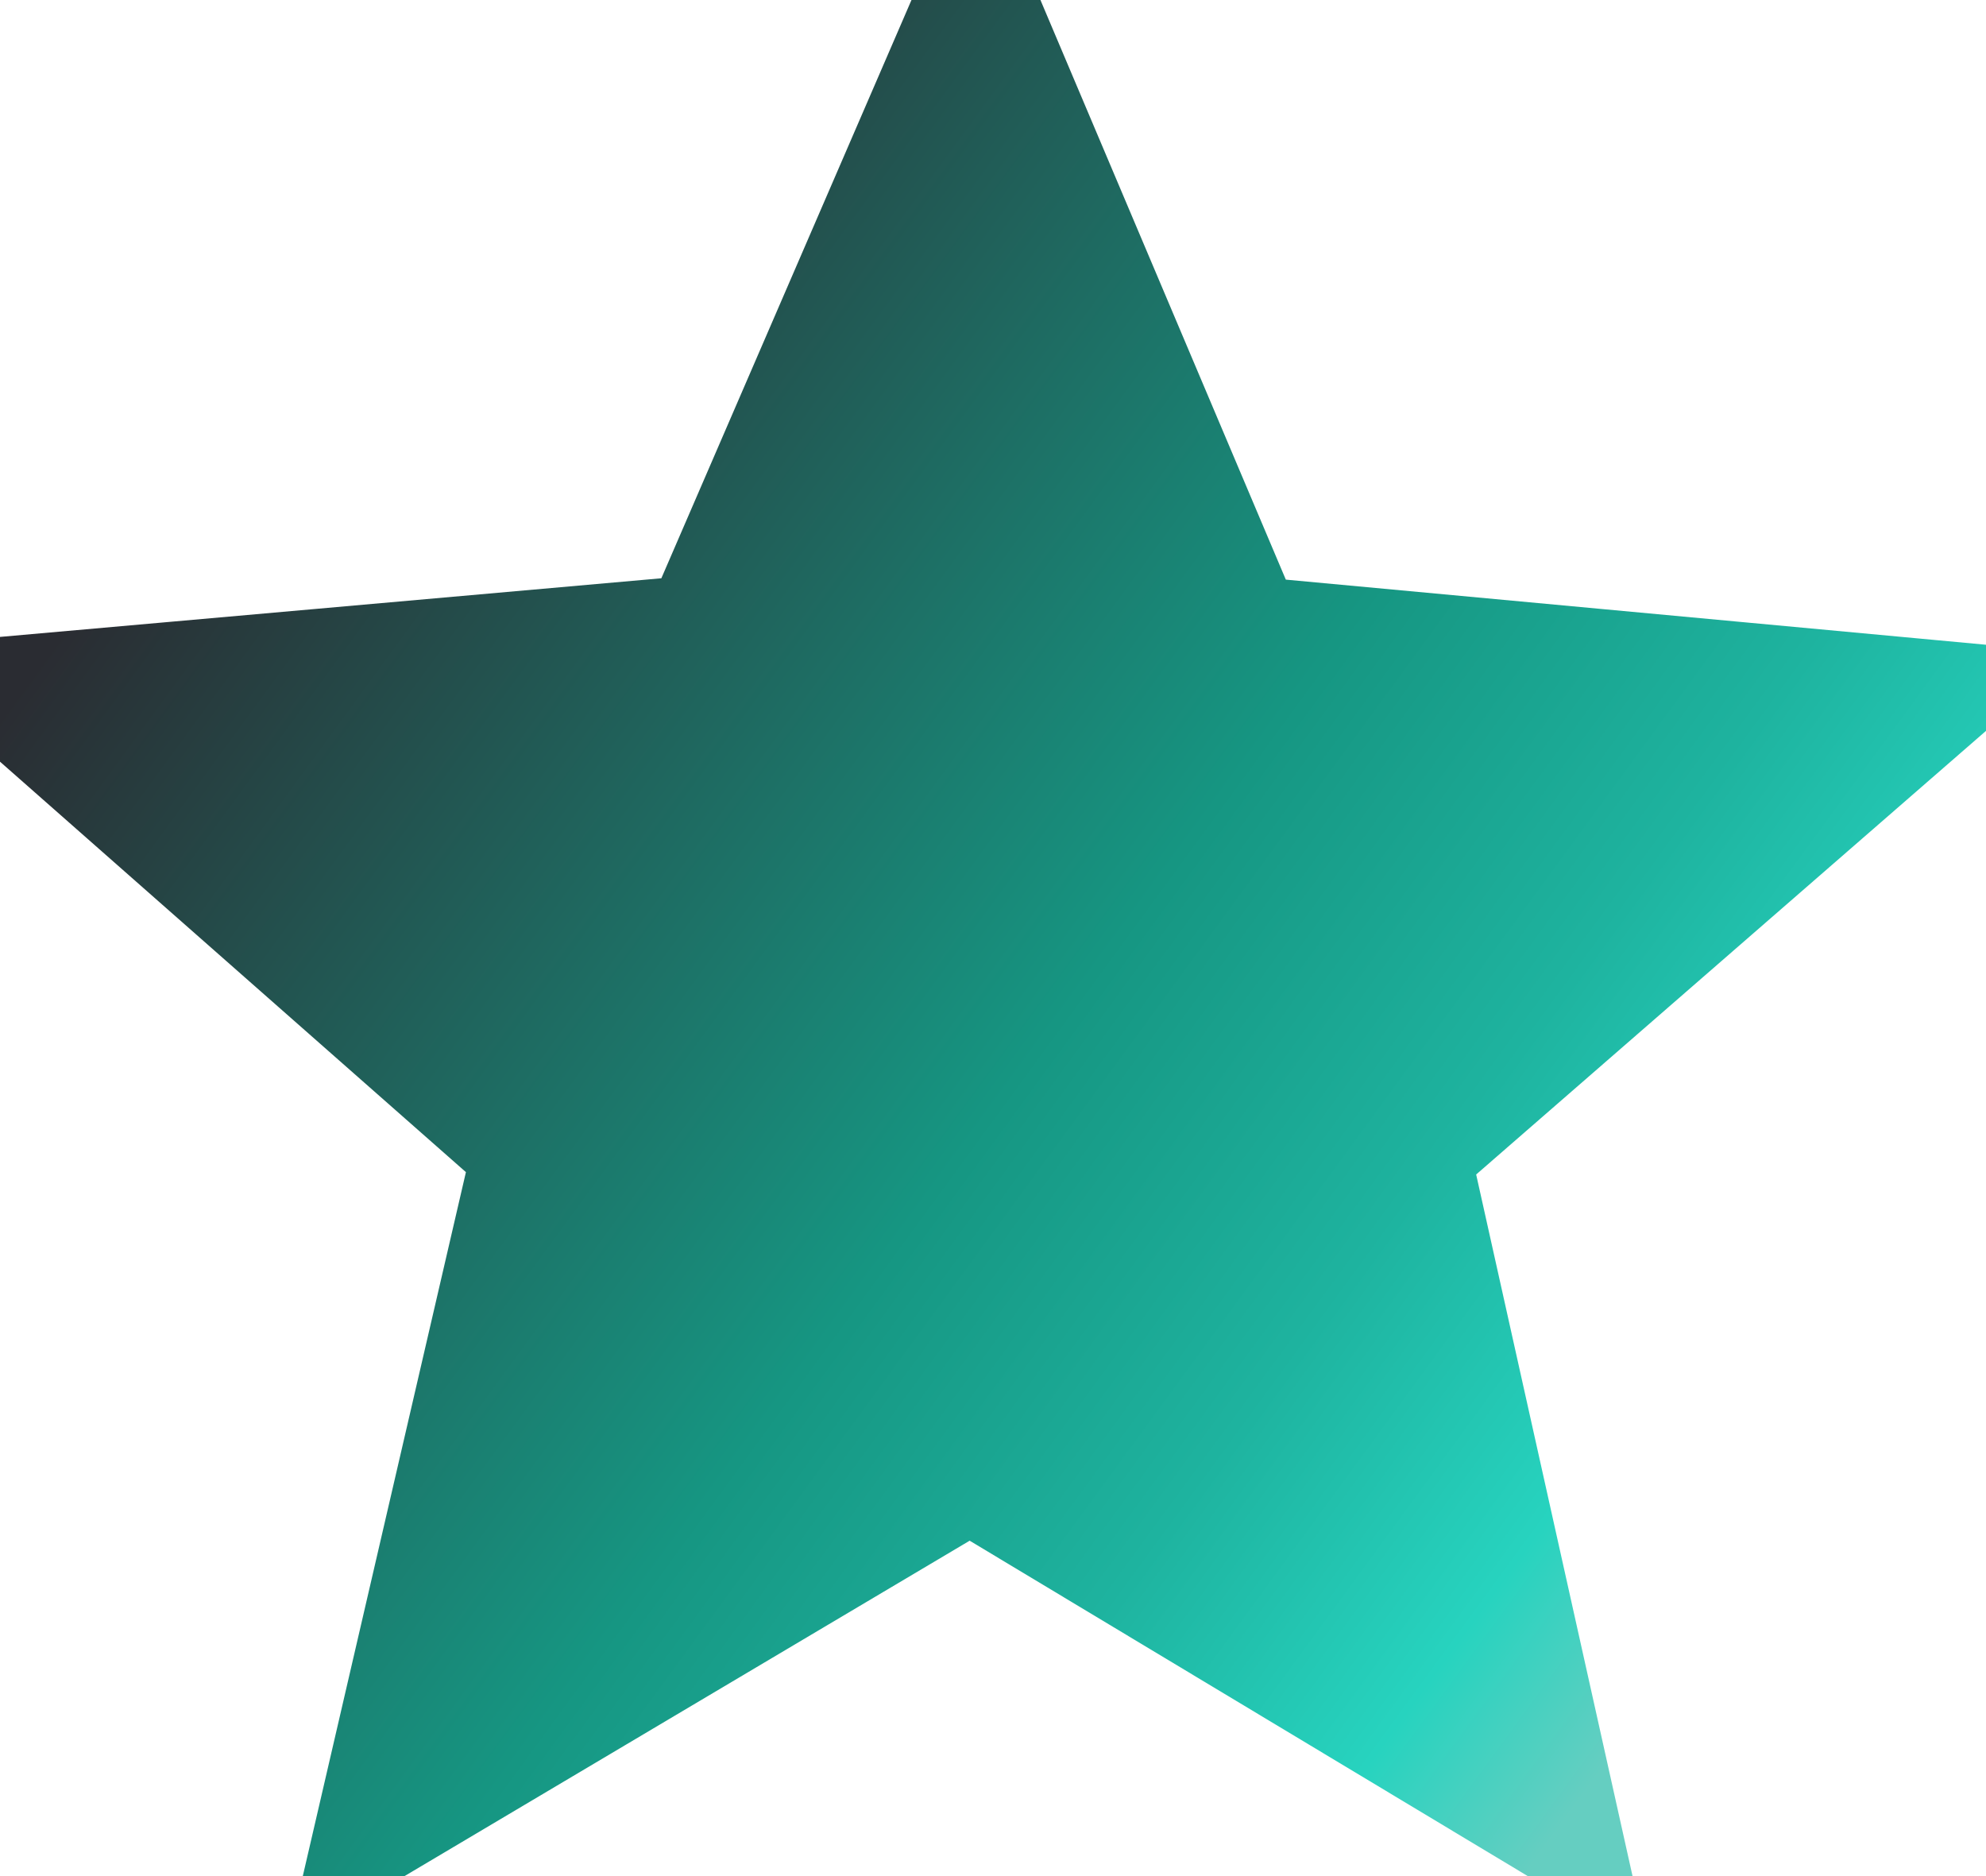 <svg width="18" height="17" viewBox="0 0 18 17" fill="none" xmlns="http://www.w3.org/2000/svg">
<path d="M8.278 13.101L8.792 12.796L9.304 13.104L13.46 15.601L12.403 10.86L12.274 10.279L12.723 9.888L16.391 6.697L11.562 6.248L10.967 6.193L10.733 5.642L8.842 1.176L6.912 5.637L6.676 6.184L6.083 6.236L1.244 6.665L4.884 9.871L5.332 10.265L5.197 10.847L4.1 15.58L8.278 13.101Z" fill="url(#paint0_linear_2014_704)" stroke="url(#paint1_linear_2014_704)" stroke-width="2"/>
<defs>
<linearGradient id="paint0_linear_2014_704" x1="14.99" y1="15.388" x2="0.984" y2="5.143" gradientUnits="userSpaceOnUse">
<stop stop-color="#65CEC1"/>
<stop offset="0.1" stop-color="#27D3BF"/>
<stop offset="0.26" stop-color="#1EB39F"/>
<stop offset="0.46" stop-color="#169682"/>
<stop offset="1" stop-color="#2A2C32"/>
</linearGradient>
<linearGradient id="paint1_linear_2014_704" x1="14.99" y1="15.388" x2="0.984" y2="5.143" gradientUnits="userSpaceOnUse">
<stop stop-color="#65CEC1"/>
<stop offset="0.1" stop-color="#27D3BF"/>
<stop offset="0.26" stop-color="#1EB39F"/>
<stop offset="0.46" stop-color="#169682"/>
<stop offset="1" stop-color="#2A2C32"/>
</linearGradient>
</defs>
</svg>
